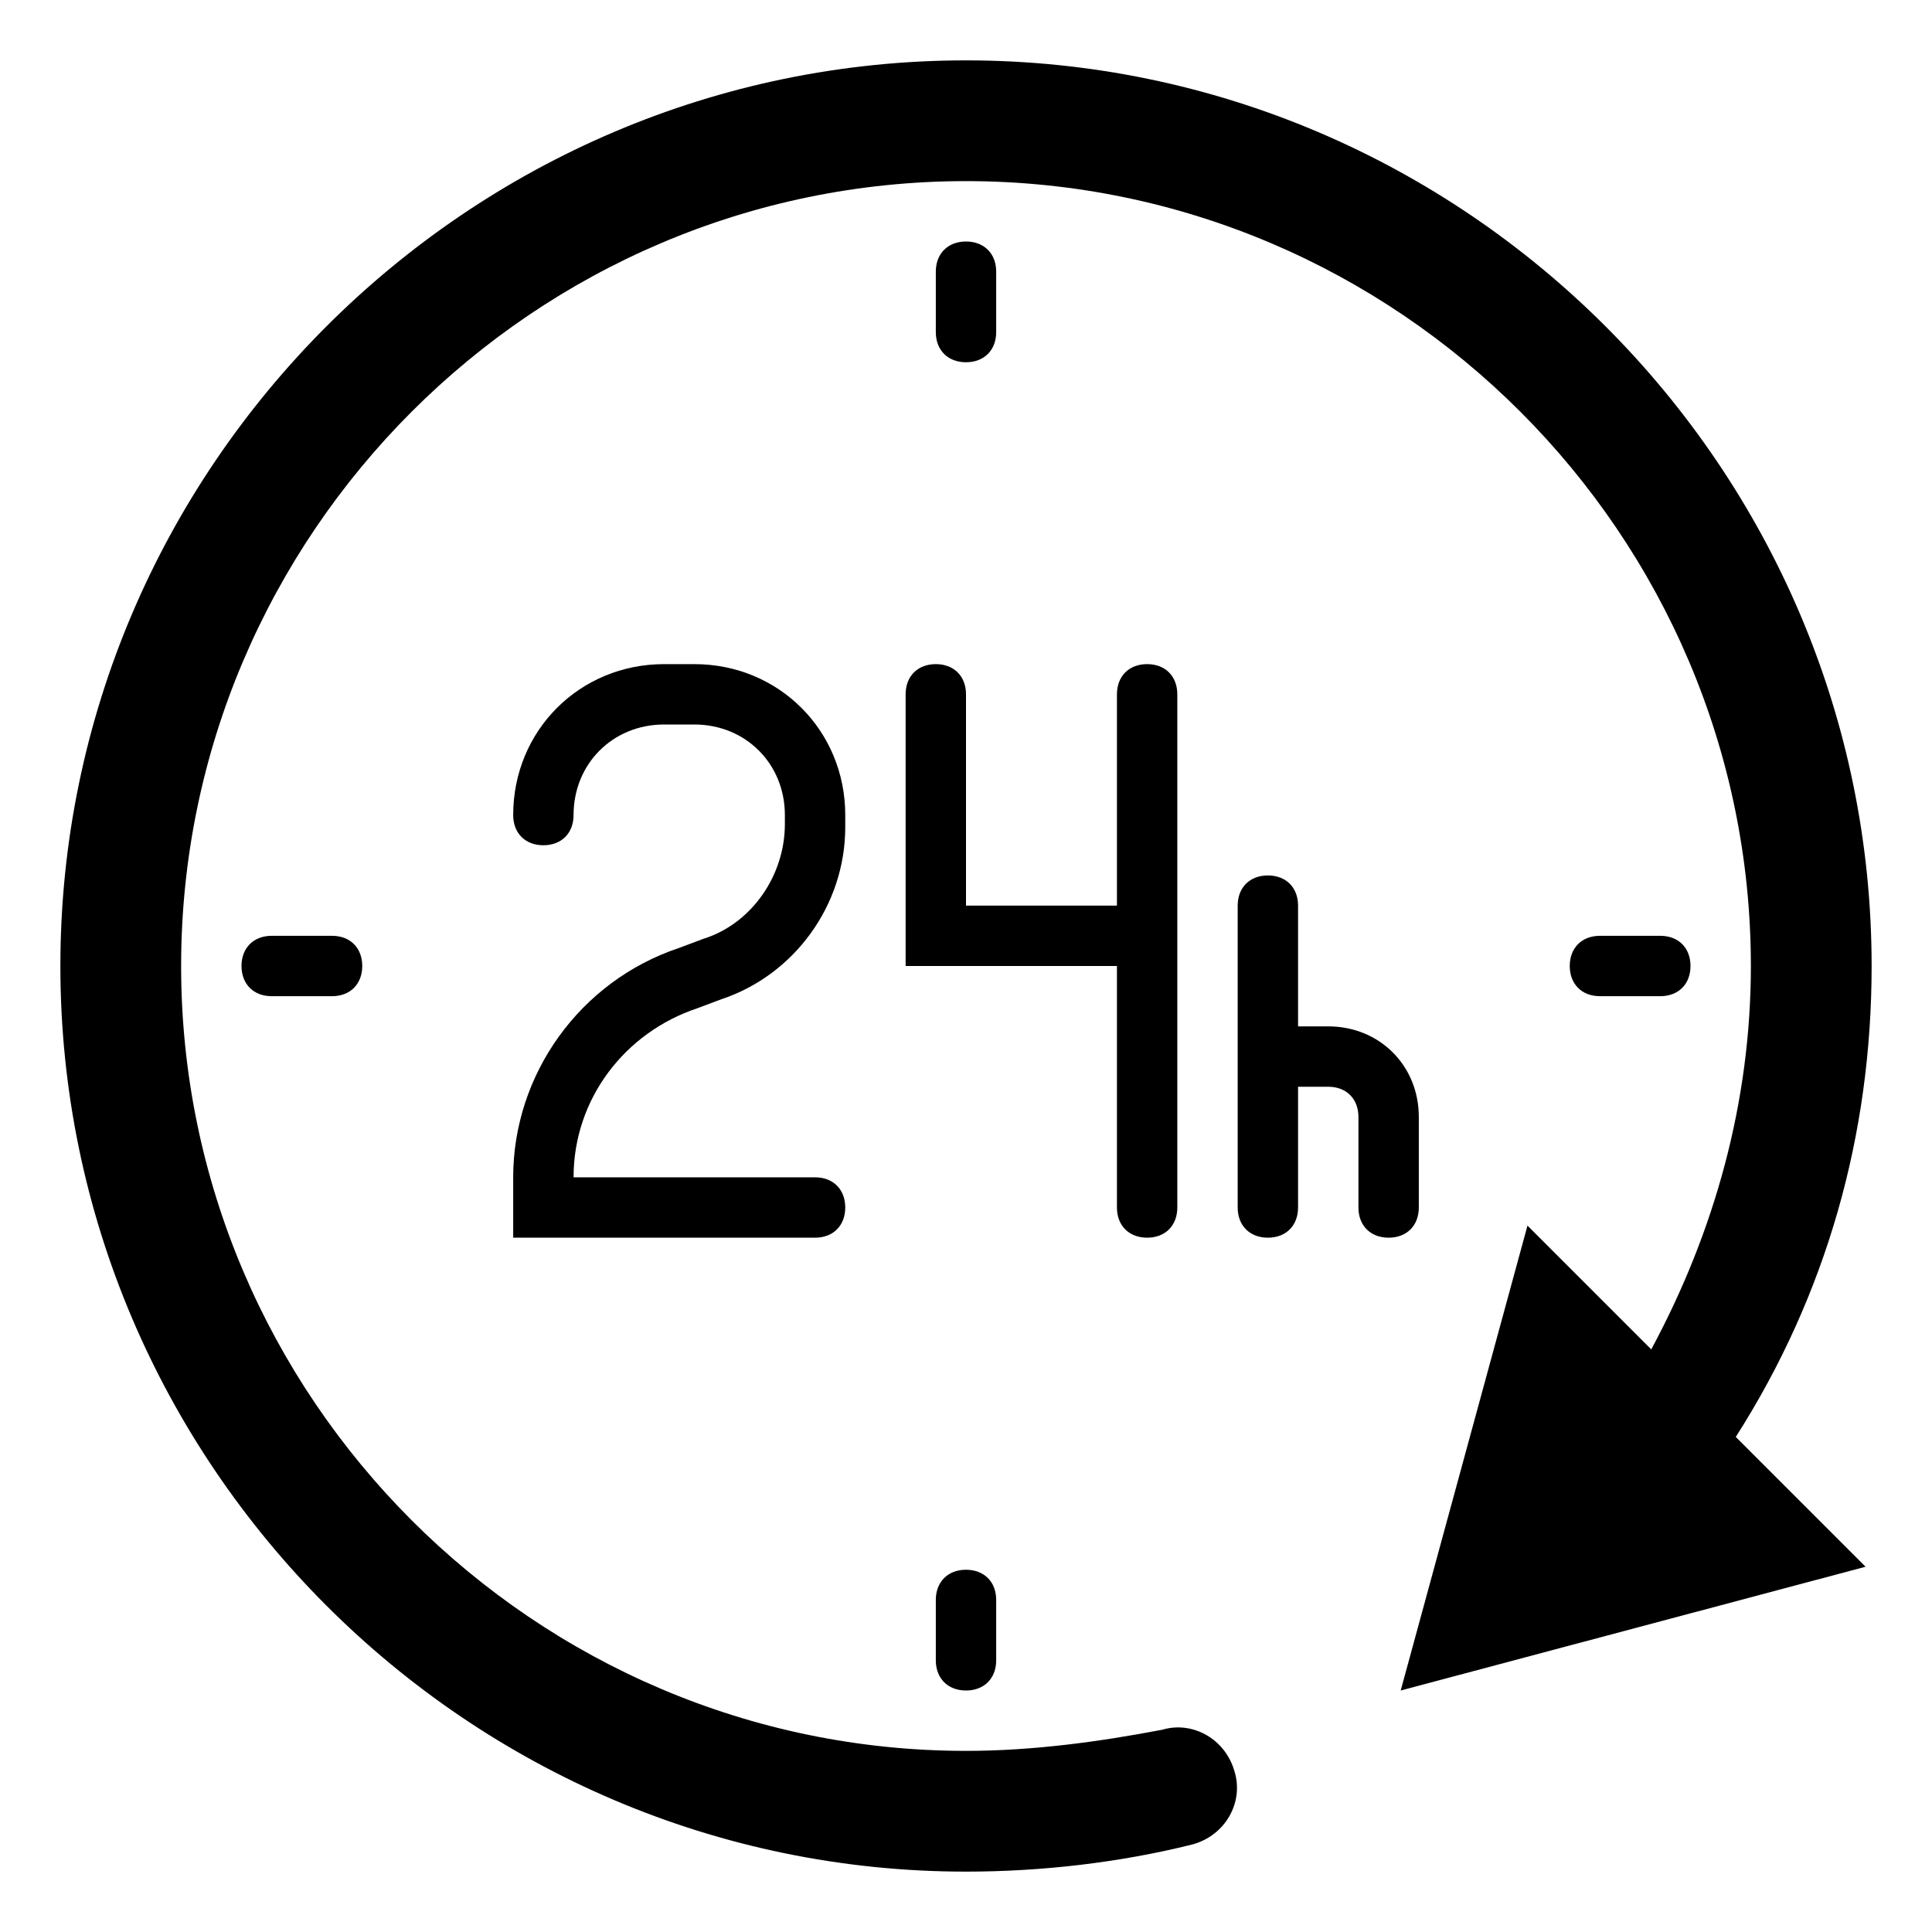 <svg enable-background="new 0 0 64 64" viewBox="0 0 64 64" xmlns="http://www.w3.org/2000/svg"><g id="Layer_1" display="none"><g display="inline" fill="none" stroke="#b3b3b3" stroke-miterlimit="10" stroke-width=".1"><path d="m2 2h60v60h-60z"/><path d="m32 2v60"/><path d="m62 32h-60"/><path d="m2 2 60 60"/><path d="m10 10h44v44h-44z"/><path d="m62 2-60 60"/><path d="m2 32 30-30"/><path d="m32 2 30 30"/><path d="m62 32-30 30"/><path d="m32 62-30-30"/><circle cx="32" cy="32" r="21"/></g></g><g id="Layer_2"><path d="m62 32c0-16.5-13.5-30-30-30s-30 13.5-30 30 13.5 30 30 30c2.5 0 5.1-.3 7.5-.9 1.1-.3 1.7-1.4 1.4-2.4-.3-1.1-1.4-1.7-2.4-1.4-2.1.4-4.3.7-6.5.7-14.3 0-26-11.7-26-26s11.7-26 26-26 26 11.7 26 26c0 4.5-1.2 8.8-3.3 12.7l-4.1-4.1-4.2 15.4 15.4-4.1-4.3-4.3c3-4.7 4.5-10 4.5-15.6z"/><path d="m32 12c-.6 0-1-.4-1-1v-2c0-.6.4-1 1-1 .6 0 1 .4 1 1v2c0 .6-.4 1-1 1z"/><path d="m12 32c0 .6-.4 1-1 1h-2c-.6 0-1-.4-1-1 0-.6.4-1 1-1h2c.6 0 1 .4 1 1z"/><path d="m32 52c.6 0 1 .4 1 1v2c0 .6-.4 1-1 1-.6 0-1-.4-1-1v-2c0-.6.4-1 1-1z"/><path d="m52 32c0-.6.4-1 1-1h2c.6 0 1 .4 1 1 0 .6-.4 1-1 1h-2c-.6 0-1-.4-1-1z"/><g><path d="m27 41h-10v-2c0-3.4 2.2-6.5 5.5-7.6l.8-.3c1.6-.5 2.7-2.1 2.7-3.8v-.3c0-1.7-1.3-3-3-3h-1c-1.7 0-3 1.3-3 3 0 .6-.4 1-1 1-.6 0-1-.4-1-1 0-2.8 2.2-5 5-5h1c2.8 0 5 2.2 5 5v.4c0 2.6-1.7 4.9-4.1 5.7l-.8.3c-2.4.8-4.1 3-4.1 5.6h8c.6 0 1 .4 1 1 0 .6-.4 1-1 1z"/></g><path d="m37 23v7h-5v-7c0-.6-.4-1-1-1-.6 0-1 .4-1 1v9h7v8c0 .6.4 1 1 1 .6 0 1-.4 1-1v-17c0-.6-.4-1-1-1-.6 0-1 .4-1 1z"/><path d="m44 34h-1v-4c0-.6-.4-1-1-1-.6 0-1 .4-1 1v10c0 .6.4 1 1 1 .6 0 1-.4 1-1v-4h1c.6 0 1 .4 1 1v3c0 .6.4 1 1 1 .6 0 1-.4 1-1v-3c0-1.7-1.3-3-3-3z"/></g></svg>